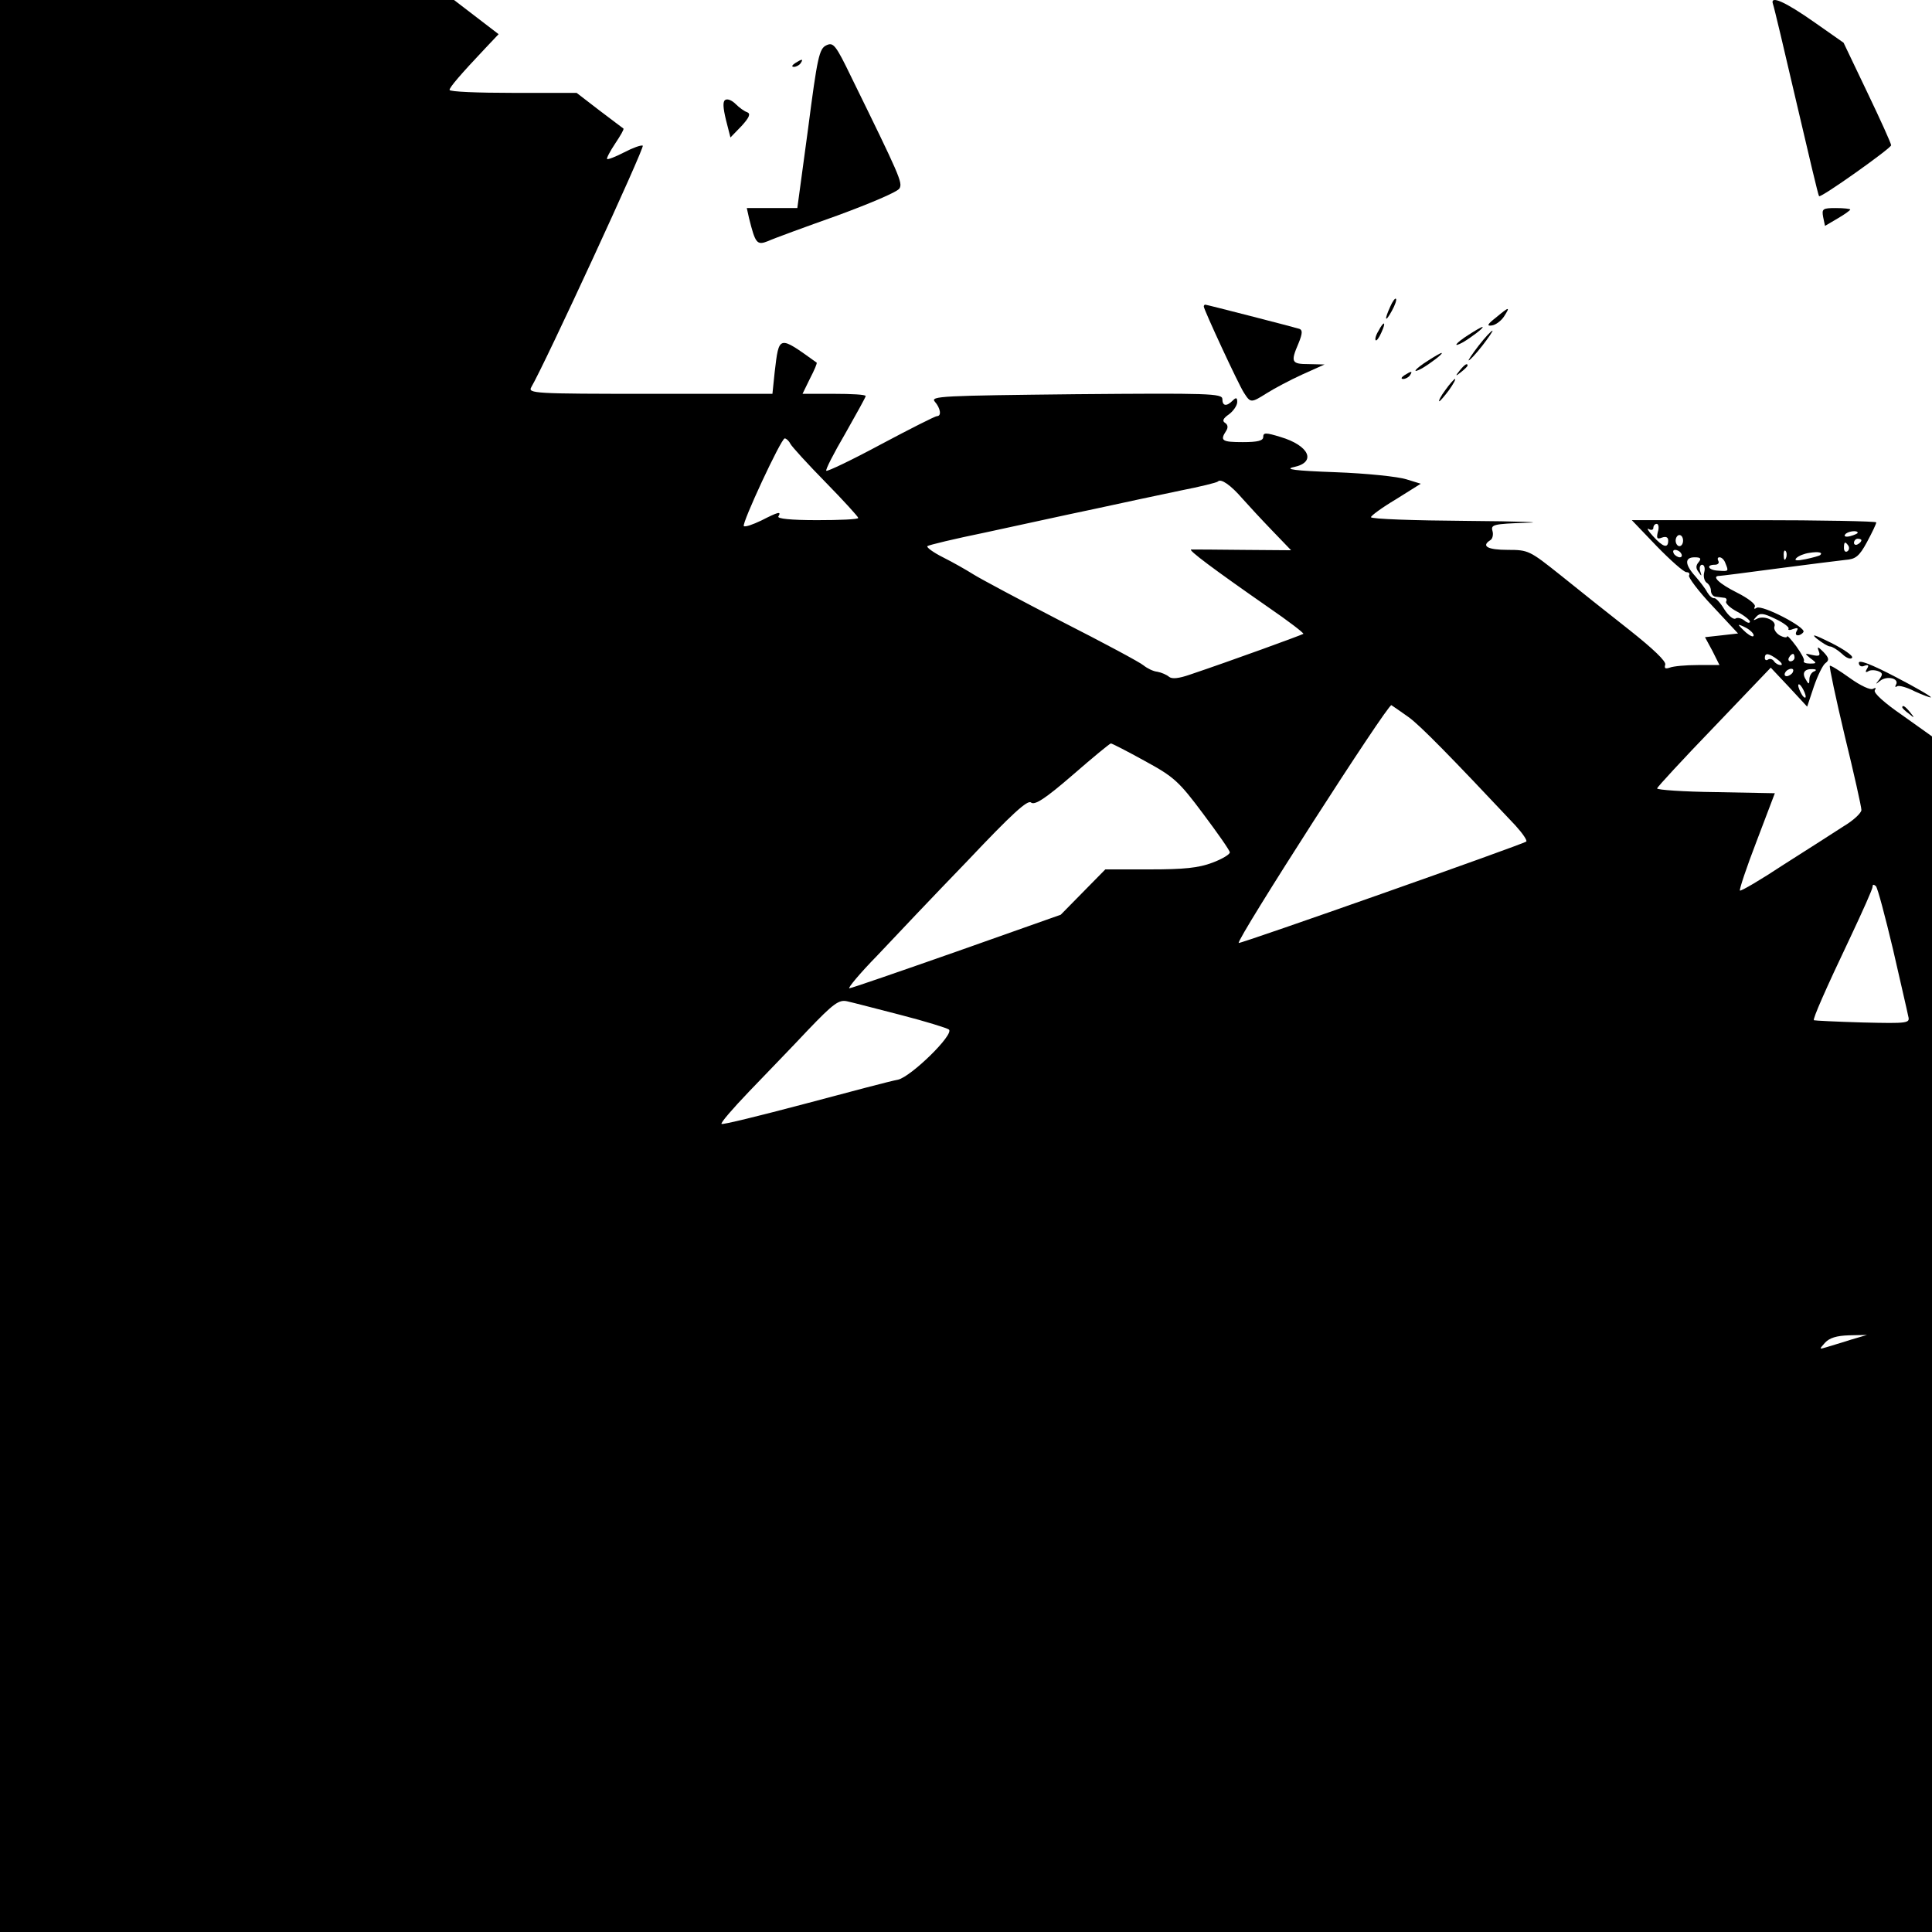<?xml version="1.0" standalone="no"?>
<!DOCTYPE svg PUBLIC "-//W3C//DTD SVG 20010904//EN"
 "http://www.w3.org/TR/2001/REC-SVG-20010904/DTD/svg10.dtd">
<svg version="1.0" xmlns="http://www.w3.org/2000/svg"
 width="520pt" height="520pt" viewBox="0 0 520 520"
 preserveAspectRatio="xMidYMid meet">
<g transform="translate(0,520) scale(0.1,-0.1)"
fill="#000000" stroke="none">
<path d="M0 2600 l0 -2600 2600 0 2600 0 0 1609 0 1609 -80 57 c-48 33 -78 60
-74 67 4 7 3 8 -5 4 -6 -4 -33 8 -62 29 -28 20 -52 35 -54 33 -2 -2 16 -87 40
-188 25 -102 45 -192 45 -200 0 -8 -21 -28 -48 -44 -26 -17 -98 -63 -161 -103
-62 -41 -115 -72 -118 -70 -2 3 18 63 45 133 l49 129 -158 3 c-88 1 -159 6
-159 10 1 4 70 79 154 166 l152 159 49 -52 49 -53 18 54 c10 29 24 58 31 63
11 8 10 14 -5 30 -15 15 -18 16 -13 3 5 -13 2 -15 -17 -11 -21 5 -22 5 -5 -9
18 -13 17 -14 -2 -14 -11 0 -18 3 -16 7 3 3 -7 21 -20 39 -14 19 -25 31 -25
27 0 -4 -9 -3 -20 3 -10 6 -17 17 -14 24 6 16 -29 31 -48 20 -10 -5 -10 -4 -1
6 10 11 19 10 52 -6 21 -10 37 -22 35 -26 -3 -4 3 -5 12 -1 12 4 15 3 10 -5
-4 -7 -3 -12 3 -12 5 0 12 4 15 9 8 12 -111 74 -126 65 -6 -4 -8 -3 -5 3 4 6
-18 23 -48 38 -48 24 -70 45 -47 45 4 0 75 9 157 20 83 11 165 21 182 23 27 2
37 9 58 48 14 26 25 49 25 53 0 3 -148 6 -329 6 l-329 0 67 -70 c37 -38 73
-70 80 -70 7 0 10 -4 7 -9 -3 -4 25 -42 63 -82 l69 -74 -44 -5 -45 -5 20 -37
19 -38 -58 0 c-32 0 -66 -3 -76 -7 -12 -4 -15 -2 -12 8 3 9 -33 43 -96 93 -56
44 -139 110 -186 148 -83 66 -86 68 -142 68 -54 0 -72 10 -47 26 6 3 9 15 6
25 -5 17 3 19 92 22 53 1 -20 4 -161 5 -142 1 -258 5 -258 10 0 4 30 26 67 48
l67 42 -39 12 c-22 7 -107 16 -190 19 -111 4 -140 8 -112 14 61 13 41 58 -37
81 -39 12 -46 12 -46 0 0 -10 -14 -14 -55 -14 -56 0 -62 4 -45 30 6 9 5 17 -3
22 -8 5 -5 12 11 23 12 9 22 24 22 33 0 12 -3 13 -12 4 -17 -17 -28 -15 -28 4
0 15 -37 16 -394 13 -359 -4 -393 -5 -380 -20 15 -17 19 -39 6 -39 -5 0 -72
-34 -151 -76 -78 -42 -145 -74 -147 -71 -3 2 20 47 51 100 30 53 55 98 55 101
0 4 -38 6 -85 6 l-85 0 20 41 c12 23 20 42 18 43 -103 74 -101 75 -113 -26
l-6 -58 -330 0 c-311 0 -329 1 -319 18 36 61 307 648 300 650 -5 2 -27 -6 -50
-18 -23 -12 -44 -20 -46 -18 -2 2 8 21 22 42 14 21 24 38 22 40 -1 1 -31 23
-65 49 l-61 47 -171 0 c-94 0 -171 3 -171 8 0 7 29 41 97 113 l35 37 -60 46
-60 46 -611 0 -611 0 0 -2600z m2127 1406 c4 -8 47 -55 96 -105 48 -49 87 -92
87 -95 0 -4 -50 -6 -111 -6 -71 0 -108 4 -104 10 9 15 -1 12 -46 -11 -23 -11
-43 -18 -47 -15 -6 7 100 235 110 236 4 0 11 -6 15 -14z m1217 -148 c16 -18
52 -57 80 -86 l51 -53 -130 1 c-71 1 -134 1 -139 1 -9 -1 59 -52 207 -155 54
-37 97 -70 95 -72 -4 -3 -193 -72 -306 -110 -29 -10 -47 -12 -55 -6 -7 6 -21
12 -32 14 -11 1 -27 9 -37 17 -9 8 -108 61 -220 118 -112 58 -219 115 -238
127 -19 12 -56 33 -82 46 -26 13 -45 27 -42 30 3 3 74 20 157 37 84 18 215 47
292 63 77 17 182 39 234 50 51 10 96 21 99 24 8 9 35 -10 66 -46z m1118 -90
c-4 -17 -2 -20 11 -15 11 4 17 1 17 -8 0 -22 -14 -18 -41 12 -13 14 -18 23
-11 19 6 -4 12 -2 12 3 0 6 4 11 9 11 5 0 7 -10 3 -22z m538 -2 c0 -2 -9 -6
-20 -9 -11 -3 -18 -1 -14 4 5 9 34 13 34 5z m-470 -21 c0 -8 -4 -15 -10 -15
-5 0 -10 7 -10 15 0 8 5 15 10 15 6 0 10 -7 10 -15z m480 1 c0 -3 -4 -8 -10
-11 -5 -3 -10 -1 -10 4 0 6 5 11 10 11 6 0 10 -2 10 -4z m-35 -15 c3 -5 2 -12
-3 -15 -5 -3 -9 1 -9 9 0 17 3 19 12 6z m-450 -21 c3 -5 2 -10 -4 -10 -5 0
-13 5 -16 10 -3 6 -2 10 4 10 5 0 13 -4 16 -10z m282 -12 c-3 -8 -6 -5 -6 6
-1 11 2 17 5 13 3 -3 4 -12 1 -19z m92 8 c-2 -2 -20 -7 -39 -11 -24 -5 -32 -4
-25 3 6 6 21 12 35 14 25 4 37 1 29 -6z m-327 -19 c-8 -9 -8 -17 0 -27 8 -12
9 -12 4 3 -3 9 0 17 5 17 6 0 9 -9 6 -20 -3 -11 0 -23 6 -28 7 -4 12 -14 12
-22 0 -8 6 -16 13 -16 6 -1 17 -2 23 -3 5 0 8 -5 5 -10 -3 -4 10 -17 29 -27
19 -10 35 -23 35 -27 0 -5 -7 -4 -15 3 -8 6 -19 9 -24 5 -6 -3 -19 8 -30 25
-10 17 -23 31 -27 30 -5 -1 -13 6 -19 16 -5 10 -20 29 -32 43 -29 32 -29 51
-2 51 16 0 19 -3 11 -13z m72 -3 c9 -22 9 -22 -19 -20 -27 1 -35 16 -9 16 8 0
12 5 9 10 -3 6 -2 10 3 10 6 0 13 -7 16 -16z m76 -194 c0 -6 -9 -2 -20 7 -11
10 -20 19 -20 21 0 1 9 -2 20 -8 11 -6 20 -15 20 -20z m64 -65 c11 -8 15 -15
9 -15 -7 0 -15 5 -18 10 -4 6 -11 8 -16 5 -5 -4 -9 -1 -9 4 0 15 11 13 34 -4z
m46 5 c0 -5 -5 -10 -11 -10 -5 0 -7 5 -4 10 3 6 8 10 11 10 2 0 4 -4 4 -10z
m-5 -40 c-3 -5 -11 -10 -16 -10 -6 0 -7 5 -4 10 3 6 11 10 16 10 6 0 7 -4 4
-10z m58 3 c-7 -2 -13 -12 -13 -21 0 -14 -2 -15 -9 -2 -12 18 -5 30 17 29 11
0 12 -3 5 -6z m-23 -68 c0 -5 -5 -3 -10 5 -5 8 -10 20 -10 25 0 6 5 3 10 -5 5
-8 10 -19 10 -25z m-1069 -55 c31 -22 114 -107 288 -292 19 -21 32 -40 29 -43
-7 -7 -770 -276 -774 -273 -7 8 402 645 411 640 5 -3 26 -18 46 -32z m-710
-118 c79 -43 92 -55 157 -142 39 -52 72 -99 72 -104 1 -5 -20 -18 -47 -28 -37
-14 -76 -18 -168 -18 l-120 0 -60 -61 -60 -61 -280 -99 c-154 -54 -284 -99
-289 -99 -5 0 28 40 75 88 46 49 155 164 243 255 120 127 162 165 171 157 10
-8 38 10 112 74 54 47 100 85 103 85 3 0 44 -21 91 -47z m2014 -507 c20 -88
39 -169 41 -180 5 -19 1 -20 -123 -17 -70 2 -129 5 -131 6 -3 4 30 80 99 225
32 68 59 128 59 134 0 7 3 7 9 2 5 -6 25 -82 46 -170z m-2670 -177 c66 -17
124 -35 129 -39 15 -13 -102 -127 -137 -135 -18 -3 -131 -33 -251 -65 -121
-32 -222 -57 -224 -54 -3 3 31 42 74 87 44 46 116 120 159 166 68 71 83 82
105 77 14 -3 79 -20 145 -37z m2556 -874 c-24 -8 -53 -16 -65 -20 -20 -6 -20
-6 -4 12 12 13 31 19 65 20 l48 1 -44 -13z"/>
<path d="M4772 5189 c3 -8 31 -126 63 -264 32 -137 59 -252 61 -253 4 -6 194
129 194 137 0 5 -29 69 -64 142 l-64 134 -77 54 c-81 57 -122 75 -113 50z"/>
<path d="M2224 5078 c-19 -9 -24 -31 -49 -224 l-29 -214 -68 0 -68 0 6 -27
c17 -68 21 -74 51 -62 15 7 100 38 187 69 87 32 163 64 167 73 9 15 0 35 -129
298 -43 89 -49 96 -68 87z"/>
<path d="M2140 5030 c-9 -6 -10 -10 -3 -10 6 0 15 5 18 10 8 12 4 12 -15 0z"/>
<path d="M1952 4931 c-7 -4 -6 -21 2 -54 l12 -47 30 31 c21 23 25 33 15 37 -7
2 -21 12 -31 22 -10 10 -22 15 -28 11z"/>
<path d="M4907 4616 l5 -24 34 20 c19 11 34 22 34 24 0 2 -17 4 -39 4 -35 0
-38 -2 -34 -24z"/>
<path d="M3742 4375 c-17 -37 -14 -45 4 -12 9 16 14 31 11 33 -2 2 -9 -7 -15
-21z"/>
<path d="M3240 4375 c0 -8 93 -209 108 -232 18 -28 19 -28 62 -1 19 12 62 35
95 50 l60 27 -42 1 c-47 0 -50 5 -28 56 11 27 11 36 2 39 -16 5 -249 65 -253
65 -2 0 -4 -2 -4 -5z"/>
<path d="M4026 4345 c-23 -18 -25 -23 -11 -21 10 1 25 12 33 24 18 28 14 27
-22 -3z"/>
<path d="M3710 4309 c-7 -11 -10 -23 -7 -25 2 -2 9 7 15 21 14 30 7 33 -8 4z"/>
<path d="M3953 4299 c-35 -22 -46 -37 -15 -20 22 13 58 40 52 41 -3 0 -20 -10
-37 -21z"/>
<path d="M3980 4270 c-17 -22 -29 -40 -27 -40 3 0 20 18 37 40 17 22 29 40 27
40 -3 0 -20 -18 -37 -40z"/>
<path d="M3843 4229 c-35 -22 -46 -37 -15 -20 22 13 58 40 52 41 -3 0 -20 -10
-37 -21z"/>
<path d="M3929 4203 c-13 -16 -12 -17 4 -4 9 7 17 15 17 17 0 8 -8 3 -21 -13z"/>
<path d="M3780 4190 c-9 -6 -10 -10 -3 -10 6 0 15 5 18 10 8 12 4 12 -15 0z"/>
<path d="M3890 4150 c-12 -16 -19 -30 -16 -30 2 0 14 14 26 30 12 17 19 30 16
30 -2 0 -14 -13 -26 -30z"/>
<path d="M4890 3481 c14 -11 30 -21 36 -21 5 0 20 -9 32 -20 11 -11 24 -16 27
-10 3 5 -23 23 -57 40 -44 22 -55 25 -38 11z"/>
<path d="M5003 3416 c0 -8 7 -12 15 -8 11 4 13 1 7 -8 -5 -8 -4 -11 3 -7 5 4
17 4 26 1 14 -5 14 -9 4 -23 -11 -14 -11 -14 3 -3 18 14 52 6 42 -11 -3 -5 -2
-8 3 -4 5 3 27 -3 48 -14 22 -10 41 -17 43 -16 2 2 -41 27 -95 55 -65 34 -99
47 -99 38z"/>
<path d="M5120 3296 c0 -2 8 -10 18 -17 15 -13 16 -12 3 4 -13 16 -21 21 -21
13z"/>
</g>
</svg>
